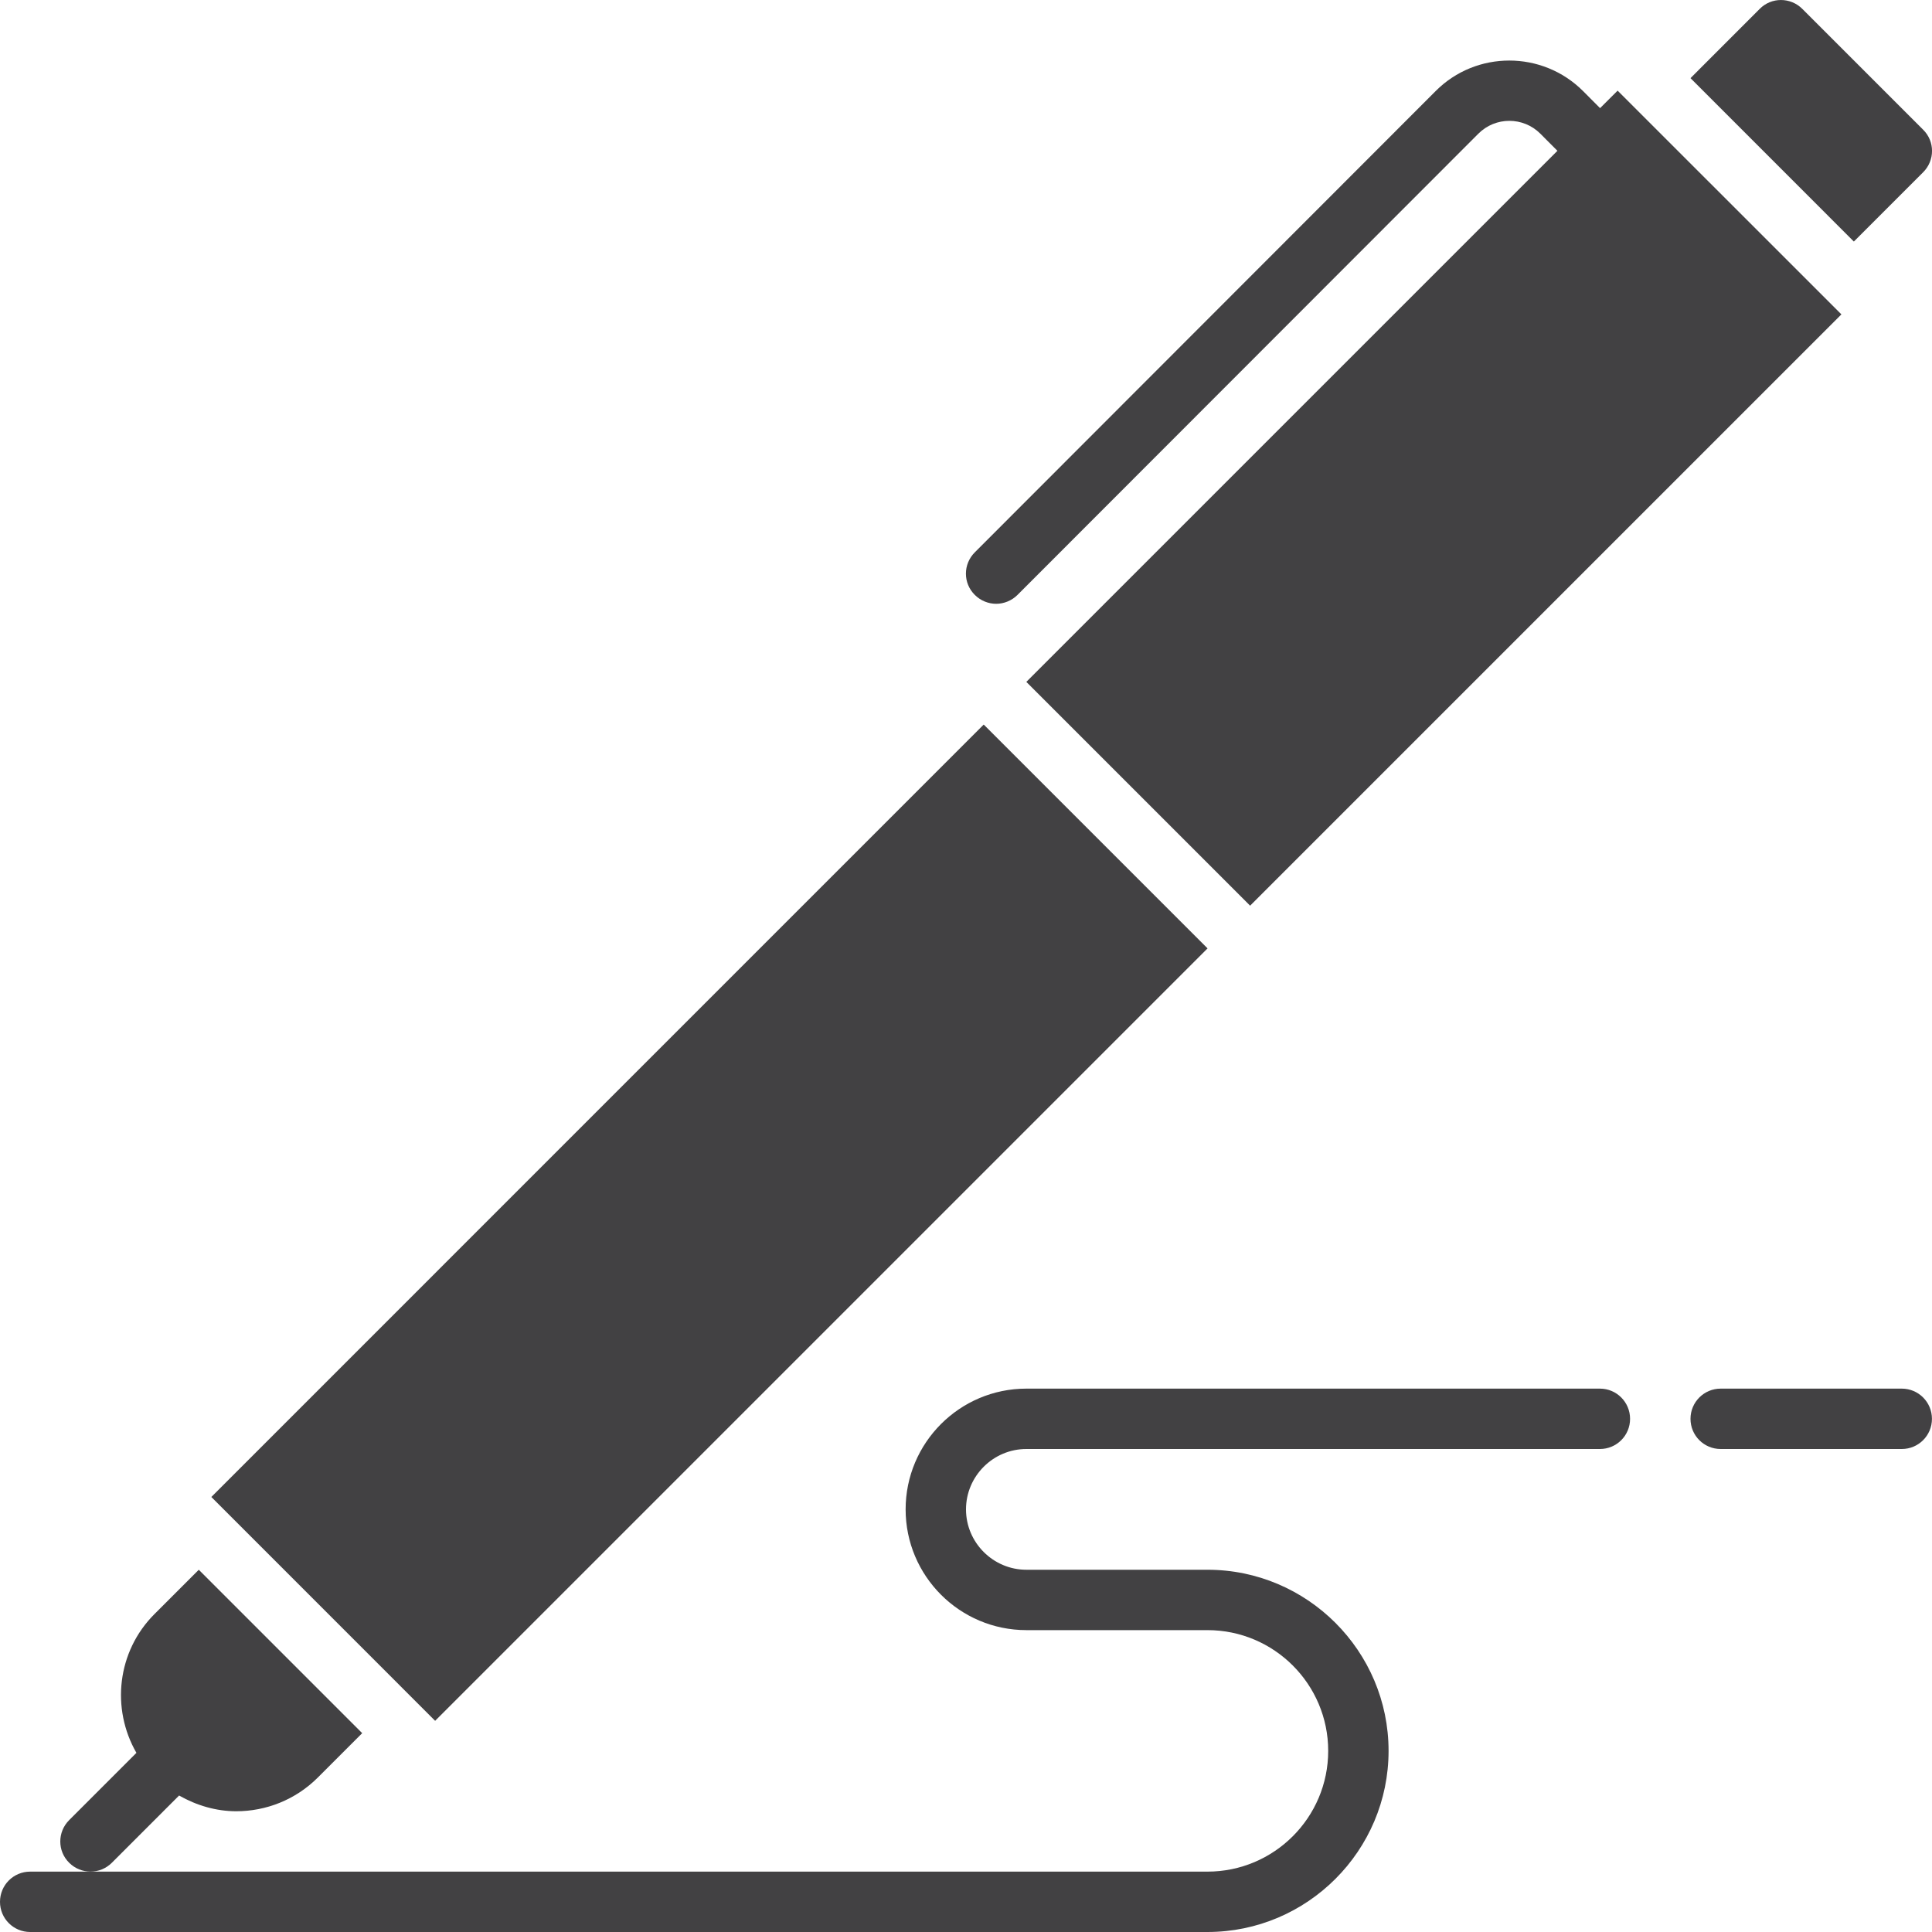 <svg width="36" height="36" viewBox="0 0 36 36" fill="none" xmlns="http://www.w3.org/2000/svg">
<path d="M3.337 33.457C3.667 33.645 4.034 33.75 4.402 33.75C4.953 33.75 5.504 33.54 5.924 33.12L6.749 32.295L3.704 29.25L2.879 30.075C2.178 30.776 2.069 31.841 2.542 32.662L1.289 33.915C1.068 34.136 1.068 34.492 1.289 34.71C1.398 34.819 1.544 34.875 1.687 34.875C1.829 34.875 1.976 34.819 2.084 34.71L3.337 33.457Z" fill="#424143"/>
<path d="M18.562 11.251C18.704 11.251 18.851 11.194 18.959 11.086L27.547 2.491C27.866 2.172 28.383 2.172 28.702 2.491L29.02 2.81L19.124 12.706L23.294 16.876L34.312 5.858L30.142 1.689L29.815 2.015L29.497 1.696C28.739 0.939 27.506 0.939 26.752 1.696L18.165 10.291C17.943 10.512 17.943 10.868 18.165 11.086C18.273 11.194 18.419 11.251 18.562 11.251Z" fill="#424143"/>
<path d="M29.812 25.875H19.125C17.883 25.875 16.875 26.884 16.875 28.125C16.875 29.366 17.883 30.375 19.125 30.375H22.499C23.741 30.375 24.749 31.384 24.749 32.625C24.749 33.866 23.741 34.875 22.499 34.875H1.687H0.562C0.251 34.875 0 35.126 0 35.438C0 35.749 0.251 36 0.562 36H22.499C24.359 36 25.874 34.485 25.874 32.625C25.874 30.765 24.359 29.25 22.499 29.25H19.125C18.506 29.25 18 28.744 18 28.125C18 27.506 18.506 27 19.125 27H29.812C30.123 27 30.374 26.749 30.374 26.438C30.374 26.127 30.123 25.875 29.812 25.875Z" fill="#424143"/>
<path d="M35.437 25.875H32.062C31.751 25.875 31.5 26.127 31.5 26.438C31.5 26.749 31.751 27 32.062 27H35.437C35.748 27 35.999 26.749 35.999 26.438C35.999 26.127 35.748 25.875 35.437 25.875Z" fill="#424143"/>
<path d="M18.33 13.501L3.938 27.894L8.108 32.065L22.501 17.672L18.33 13.501Z" fill="#424143"/>
<path d="M35.834 3.211C36.056 2.99 36.056 2.633 35.834 2.416L33.584 0.166C33.363 -0.055 33.007 -0.055 32.789 0.166L31.5 1.456L34.544 4.501L35.834 3.211Z" fill="#424143"/>
</svg>
